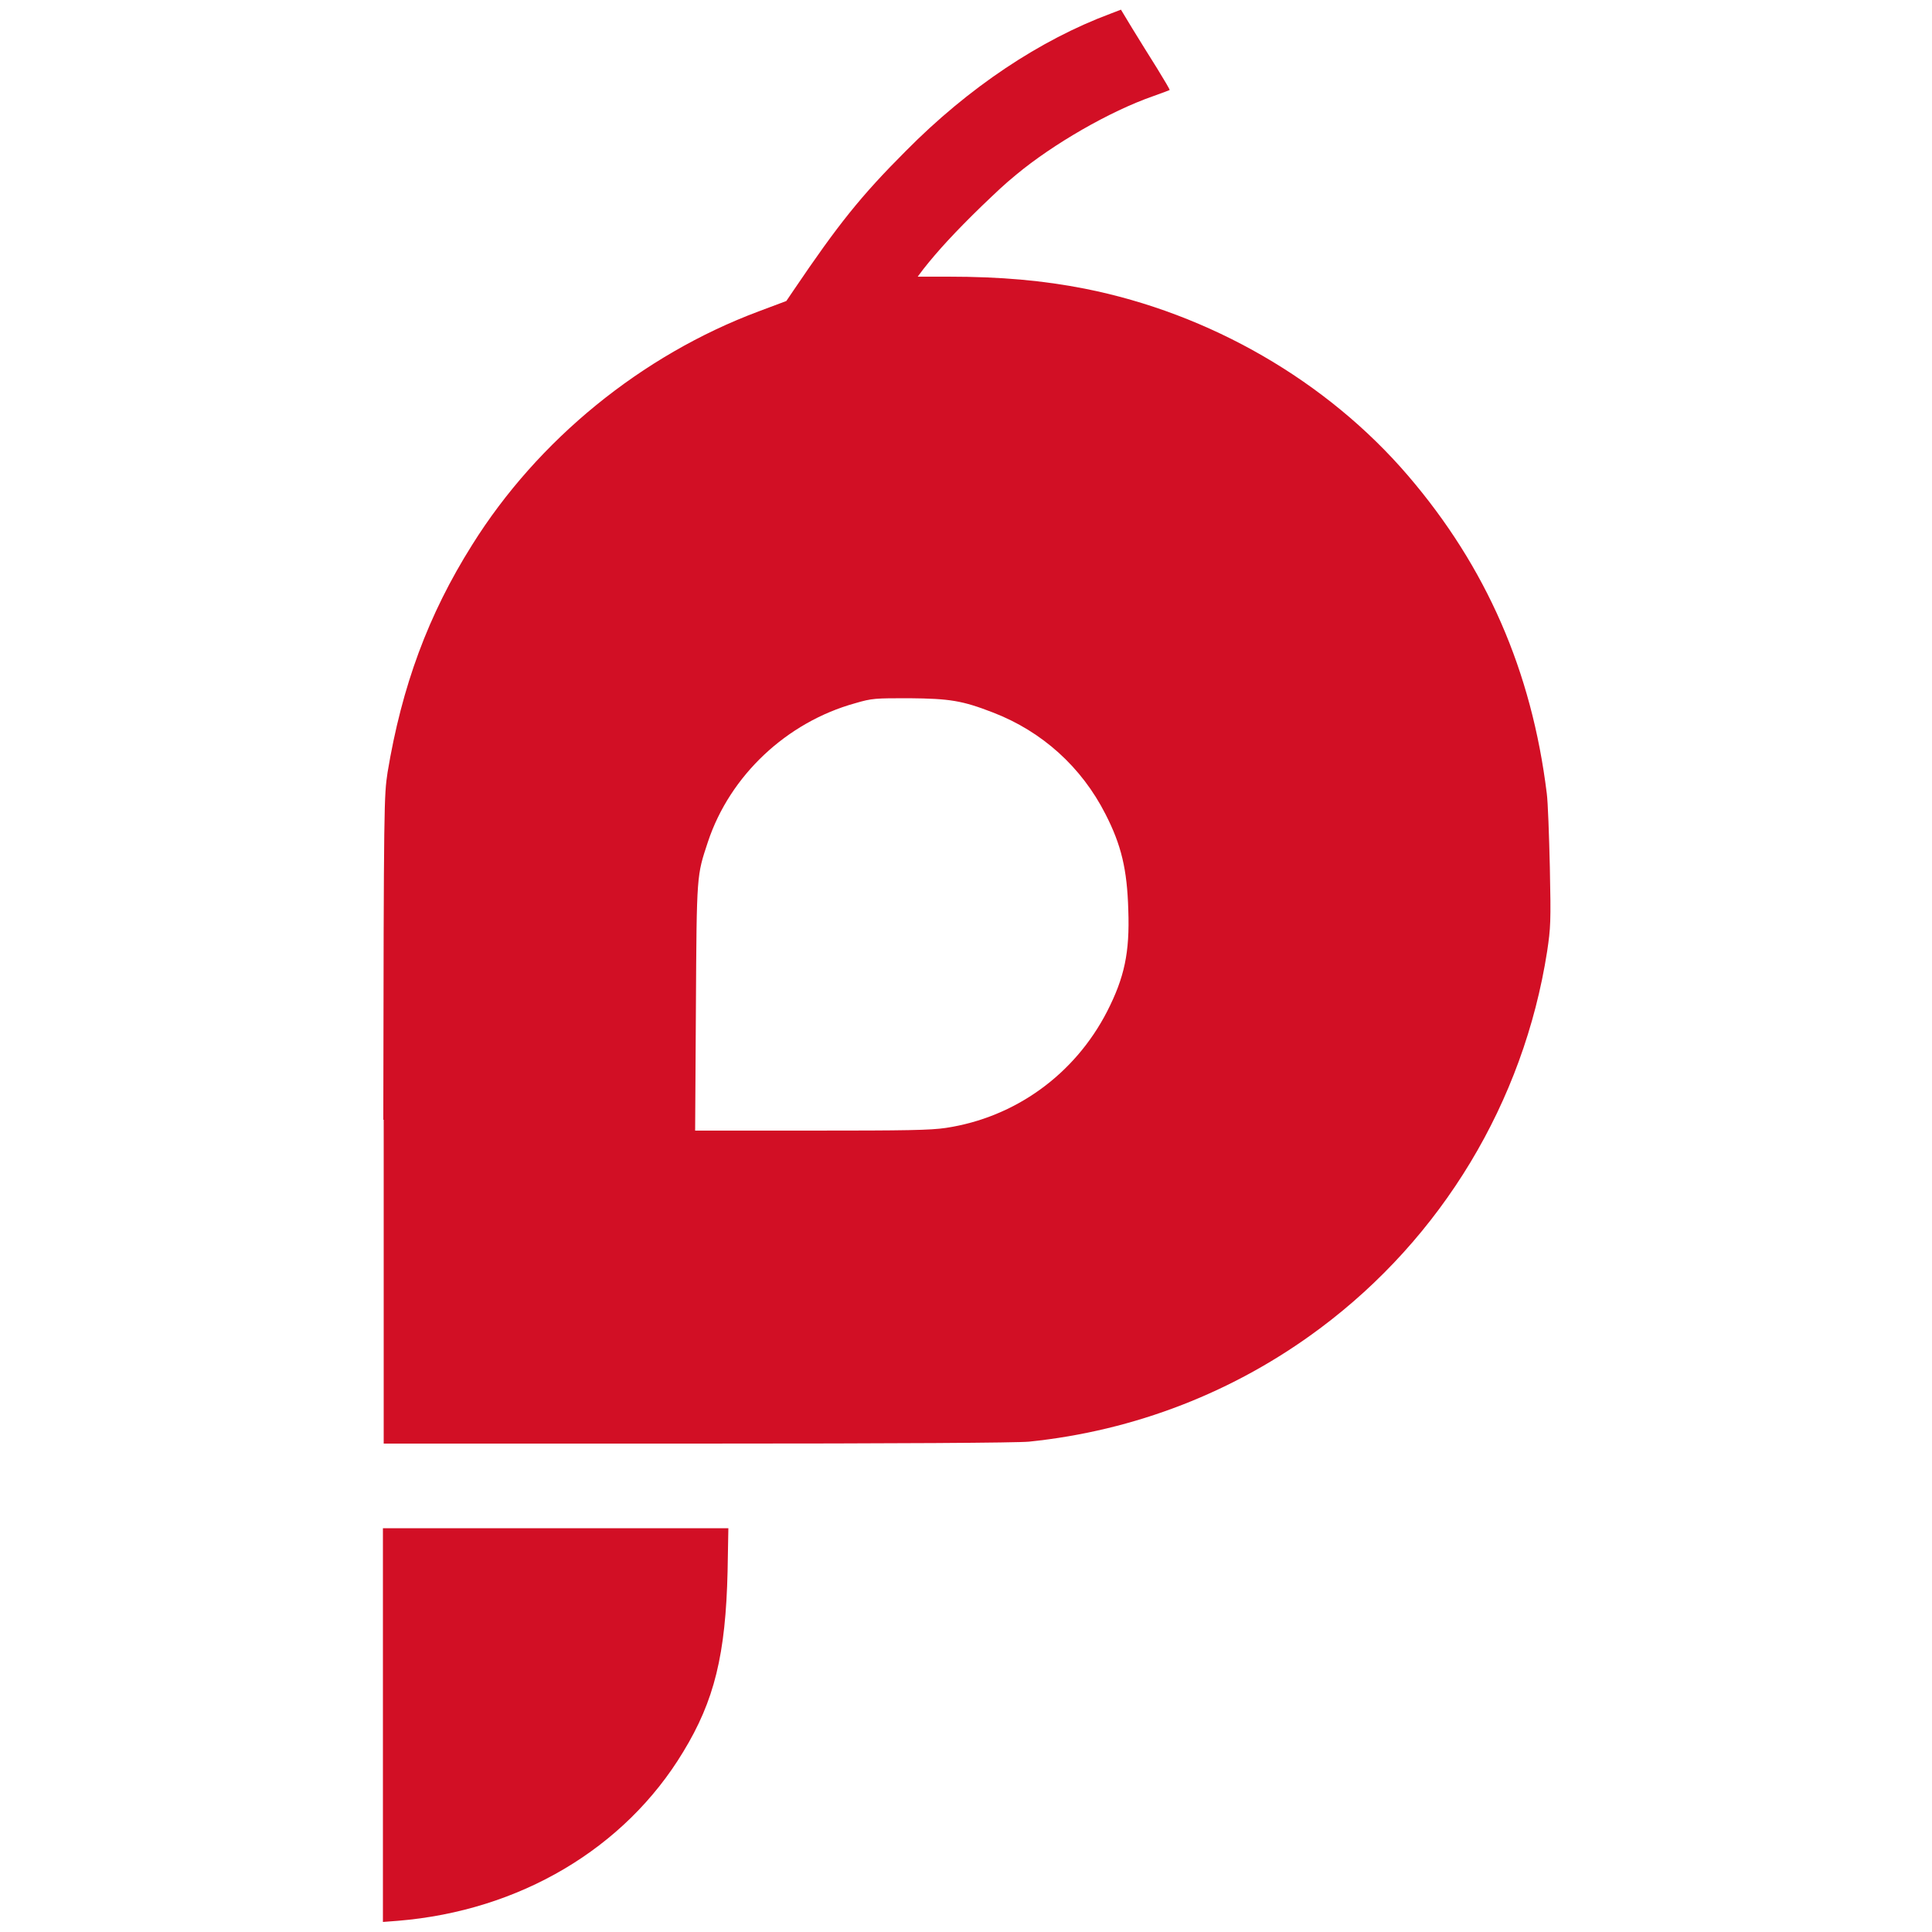 <svg xmlns="http://www.w3.org/2000/svg" viewBox="0 0 500 500" width="500" height="500" aria-label="App icon"><path fill="#d20f25" d="M99.1 446.5v-51h89.4l-.2 11.1c-.5 21.6-3.4 33.5-11.5 46.8-15.1 25-42.3 41.1-73.8 43.7l-3.9.3v-51Zm.1-156.7c.1-83.1.2-83.8 1.1-89.9 3.7-22.3 10.5-40.8 21.9-58.9 17-27.2 43.9-49.1 74.1-60.4l7.2-2.7 1.9-2.8c11.5-17 17.4-24.4 29-36 16.3-16.5 34.8-28.8 53.1-35.6l2.6-1 2.9 4.8c1.6 2.6 4.5 7.3 6.4 10.3 1.9 3.1 3.4 5.6 3.3 5.7 0 0-2 .8-4.3 1.6-11.2 3.9-25.9 12.4-35.4 20.3-3.4 2.8-4.7 4.1-8.9 8.1-6.9 6.7-11.4 11.6-15.1 16.3l-1.5 2h7.9c13.7 0 24.6 1 35.3 3.1 32.4 6.4 62.7 23.9 83.7 48.4 20.3 23.7 32 50.6 35.9 82.2.3 2.2.6 10.8.8 19.2.3 14.2.2 15.6-.7 21.7-6.1 39.1-27.3 74.1-58.8 97.6-22.1 16.5-48 26.5-75.3 29.3-3.2.3-33.1.5-85.9.5H99.3v-83.8Zm145.6 2.1c17.9-2.7 33.3-13.8 41.7-30.1 4.5-8.8 5.9-15.3 5.5-26.3-.3-10.5-1.8-16.8-5.9-24.8-6.2-12.2-16.4-21.4-29.1-26.3-8-3.1-11.2-3.6-21.7-3.7-8.8 0-9.6 0-14 1.3-17.7 4.9-32.4 18.7-38.1 35.9-2.9 8.8-2.9 8-3.1 42.8l-.2 31.9h30c24.8 0 30.9-.1 34.9-.7"/></svg>